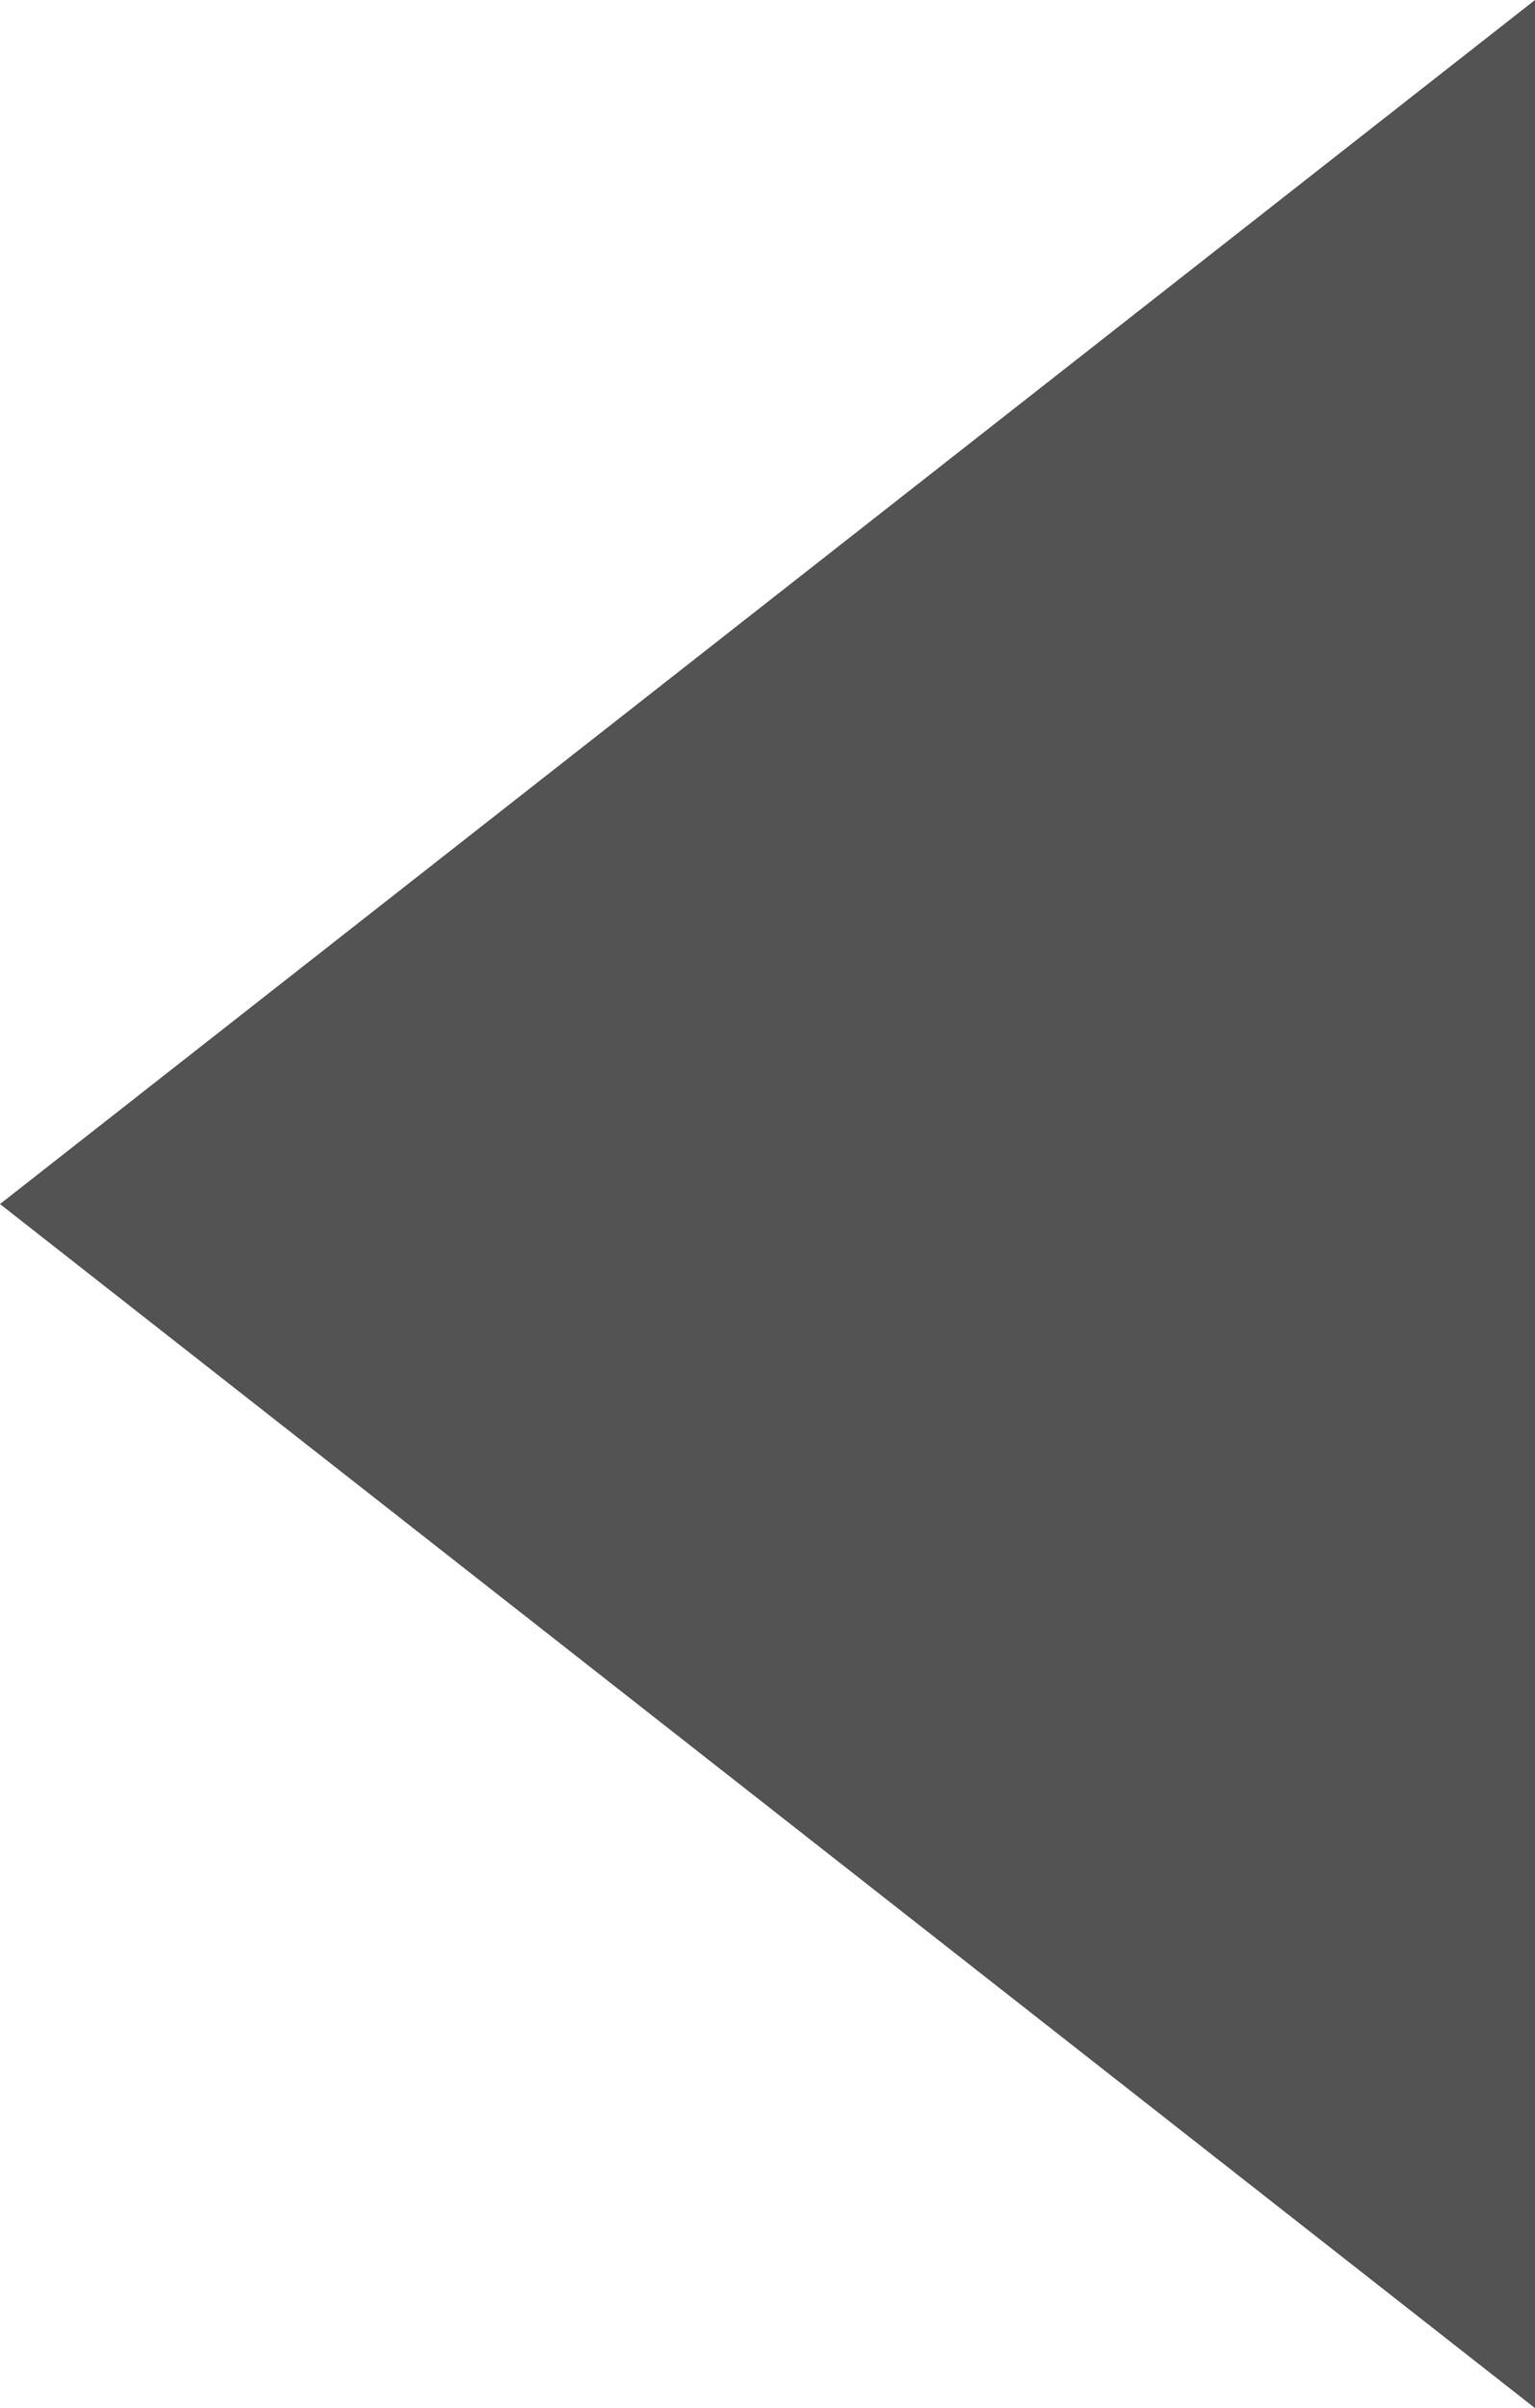 <?xml version="1.0" encoding="UTF-8" standalone="no"?>
<!-- Generator: Adobe Illustrator 18.1.1, SVG Export Plug-In . SVG Version: 6.00 Build 0)  -->

<svg
   xmlns:dc="http://purl.org/dc/elements/1.1/"
   xmlns:cc="http://creativecommons.org/ns#"
   xmlns:rdf="http://www.w3.org/1999/02/22-rdf-syntax-ns#"
   xmlns:svg="http://www.w3.org/2000/svg"
   xmlns="http://www.w3.org/2000/svg"
   xmlns:sodipodi="http://sodipodi.sourceforge.net/DTD/sodipodi-0.dtd"
   xmlns:inkscape="http://www.inkscape.org/namespaces/inkscape"
   version="1.1"
   id="Layer_1"
   x="0px"
   y="0px"
   viewBox="133.1 714.2 21.3 33.4"
   enable-background="new 133.1 714.2 21.3 33.4"
   xml:space="preserve"
   inkscape:version="0.91 r13725"
   sodipodi:docname="left-arrow.svg"><defs
     id="defs11" /><sodipodi:namedview
     pagecolor="#ffffff"
     bordercolor="#666666"
     borderopacity="1"
     objecttolerance="10"
     gridtolerance="10"
     guidetolerance="10"
     inkscape:pageopacity="0"
     inkscape:pageshadow="2"
     inkscape:window-width="1835"
     inkscape:window-height="1057"
     id="namedview9"
     showgrid="false"
     inkscape:zoom="7.0658679"
     inkscape:cx="10.65"
     inkscape:cy="16.700001"
     inkscape:window-x="77"
     inkscape:window-y="-8"
     inkscape:window-maximized="1"
     inkscape:current-layer="Layer_1" /><g
     id="g3"
     transform="matrix(-1,0,0,1,287.5,0)"><g
       id="g5"><path
         d="m 133.1,714.2 21.3,16.7 -21.3,16.7 0,-33.4 z"
         id="path7"
         inkscape:connector-curvature="0"
         style="fill:#535353" /></g></g></svg>